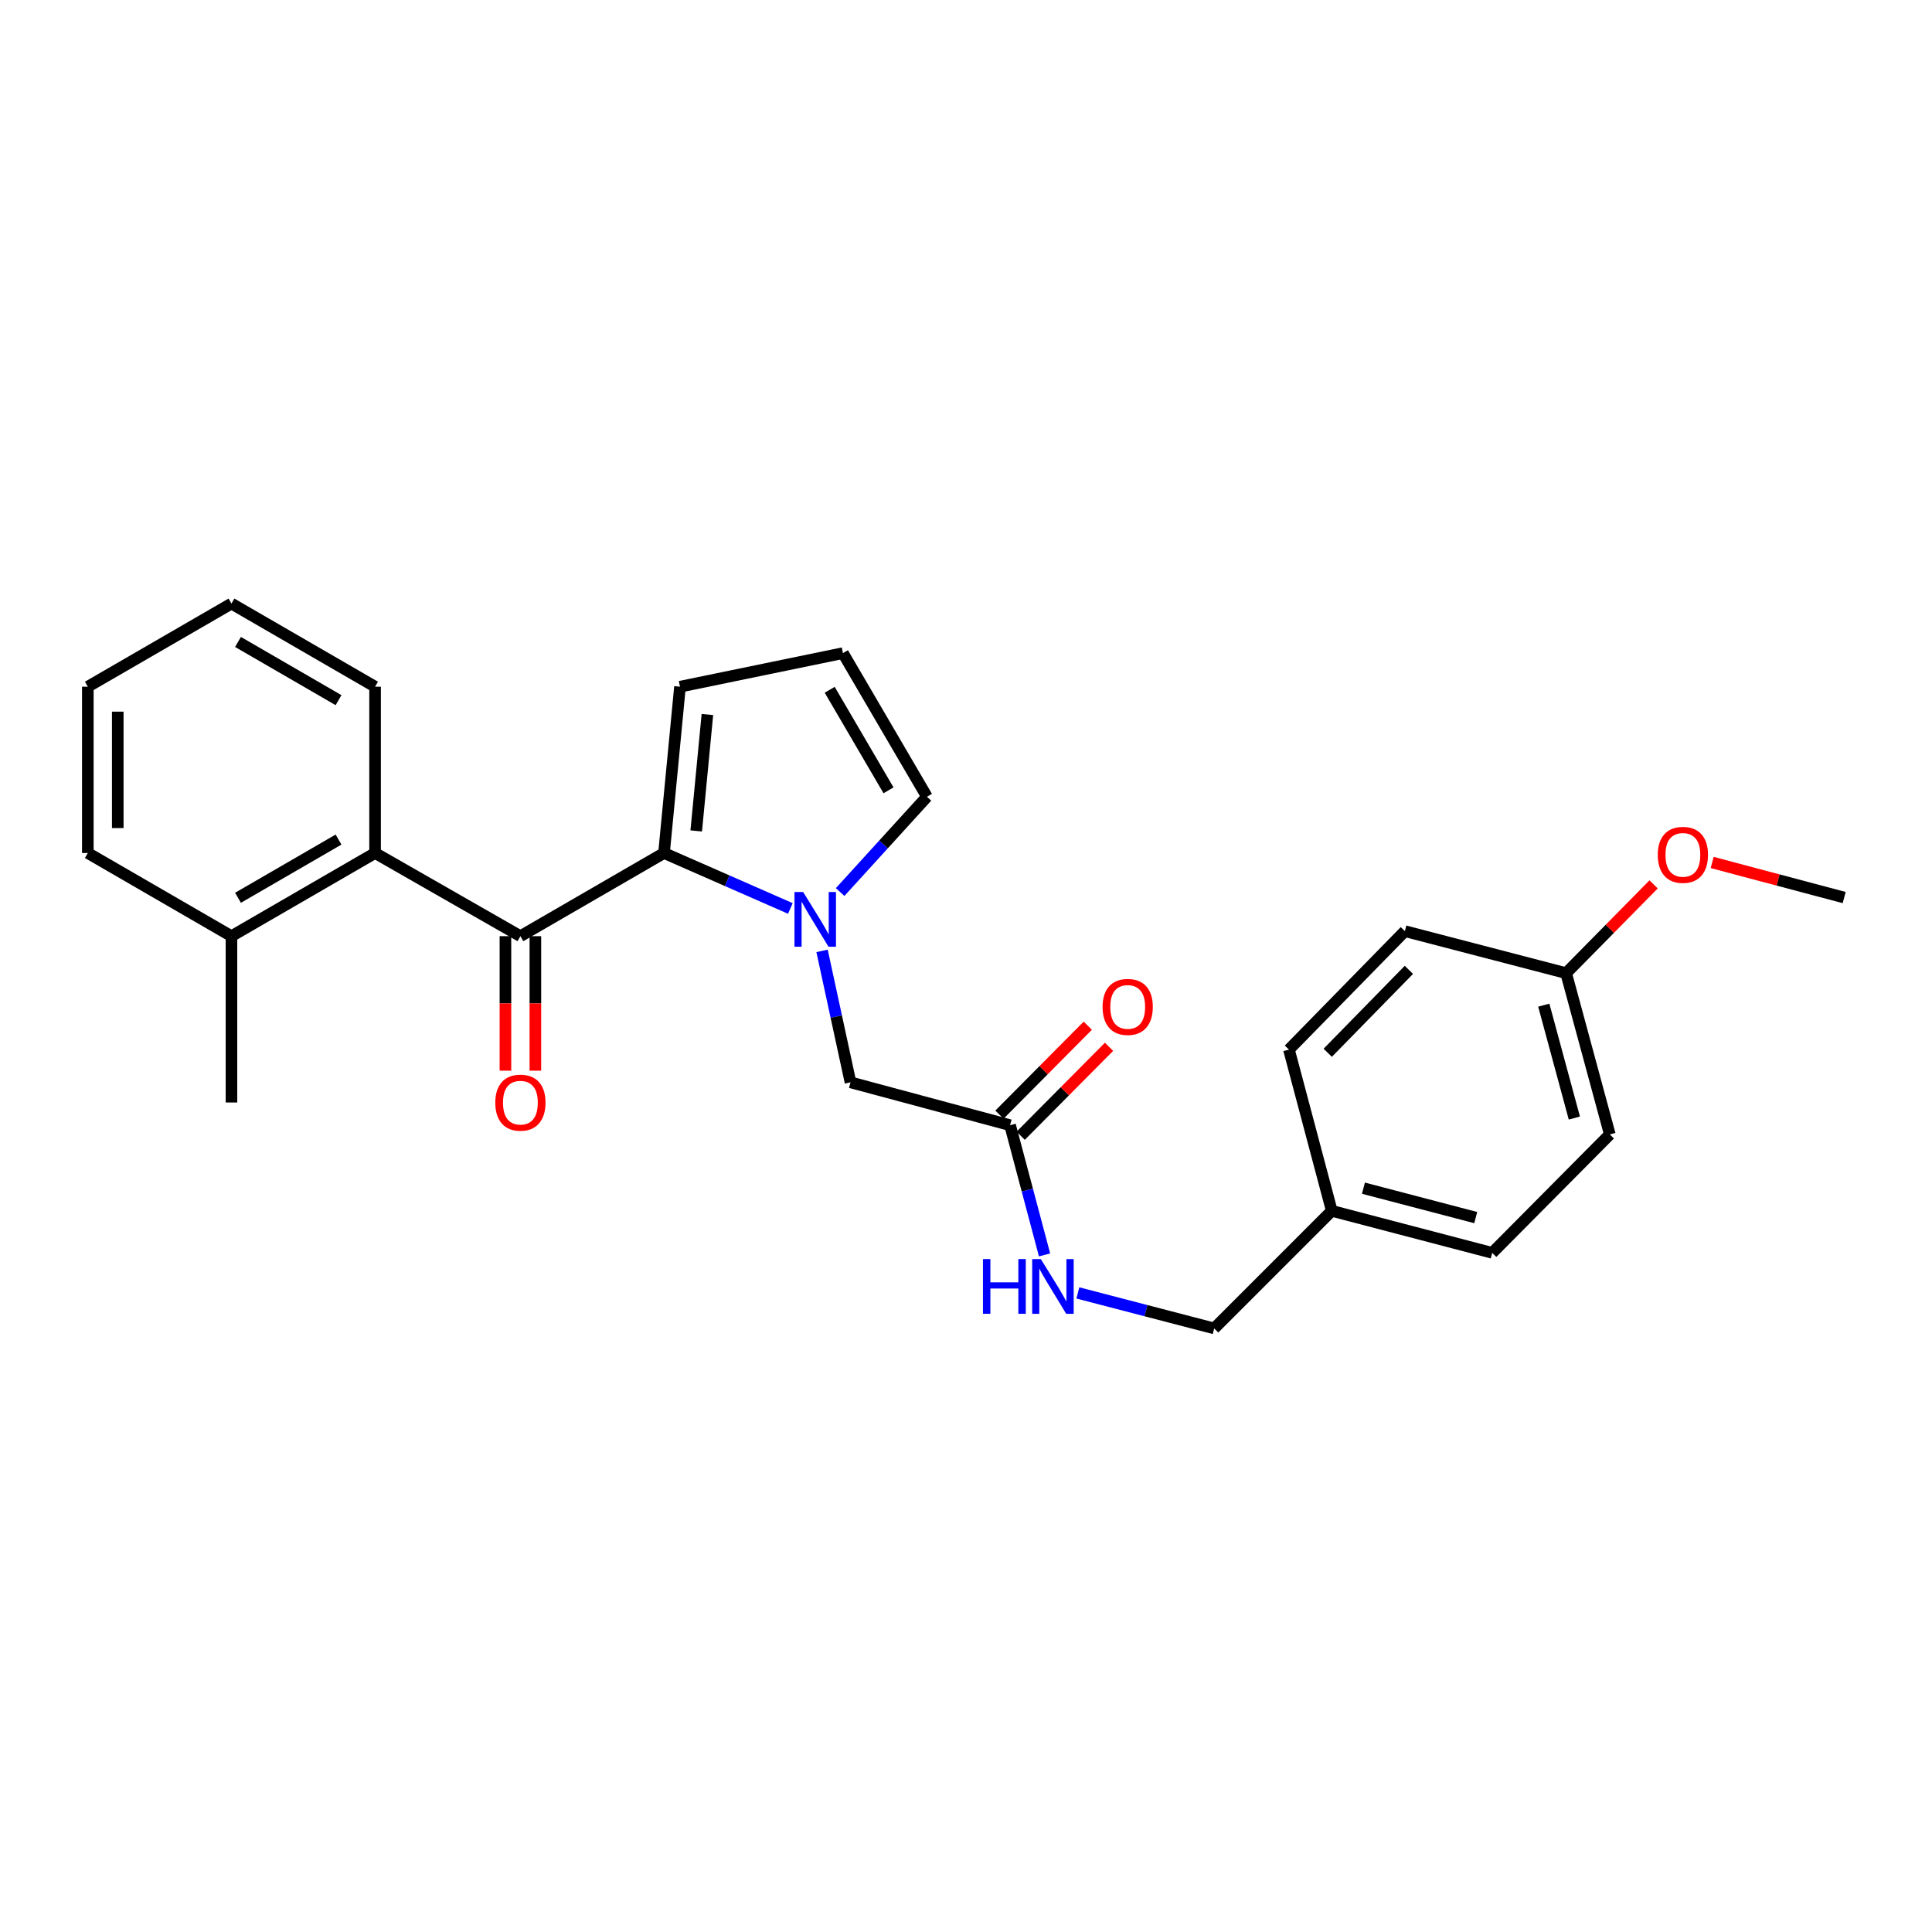 <?xml version='1.0' encoding='iso-8859-1'?>
<svg version='1.1' baseProfile='full'
              xmlns='http://www.w3.org/2000/svg'
                      xmlns:rdkit='http://www.rdkit.org/xml'
                      xmlns:xlink='http://www.w3.org/1999/xlink'
                  xml:space='preserve'
width='1000px' height='1000px' viewBox='0 0 1000 1000'>
<!-- END OF HEADER -->
<rect style='opacity:1.0;fill:#FFFFFF;stroke:none' width='1000' height='1000' x='0' y='0'> </rect>
<path class='bond-0' d='M 343.695,441.518 L 376.391,455.866' style='fill:none;fill-rule:evenodd;stroke:#000000;stroke-width:6px;stroke-linecap:butt;stroke-linejoin:miter;stroke-opacity:1' />
<path class='bond-0' d='M 376.391,455.866 L 409.087,470.214' style='fill:none;fill-rule:evenodd;stroke:#0000FF;stroke-width:6px;stroke-linecap:butt;stroke-linejoin:miter;stroke-opacity:1' />
<path class='bond-1' d='M 343.695,441.518 L 269.361,484.561' style='fill:none;fill-rule:evenodd;stroke:#000000;stroke-width:6px;stroke-linecap:butt;stroke-linejoin:miter;stroke-opacity:1' />
<path class='bond-6' d='M 343.695,441.518 L 351.961,355.439' style='fill:none;fill-rule:evenodd;stroke:#000000;stroke-width:6px;stroke-linecap:butt;stroke-linejoin:miter;stroke-opacity:1' />
<path class='bond-6' d='M 360.362,430.088 L 366.149,369.833' style='fill:none;fill-rule:evenodd;stroke:#000000;stroke-width:6px;stroke-linecap:butt;stroke-linejoin:miter;stroke-opacity:1' />
<path class='bond-3' d='M 425.495,492.182 L 432.856,526.198' style='fill:none;fill-rule:evenodd;stroke:#0000FF;stroke-width:6px;stroke-linecap:butt;stroke-linejoin:miter;stroke-opacity:1' />
<path class='bond-3' d='M 432.856,526.198 L 440.218,560.213' style='fill:none;fill-rule:evenodd;stroke:#000000;stroke-width:6px;stroke-linecap:butt;stroke-linejoin:miter;stroke-opacity:1' />
<path class='bond-5' d='M 434.85,461.722 L 457.321,437.059' style='fill:none;fill-rule:evenodd;stroke:#0000FF;stroke-width:6px;stroke-linecap:butt;stroke-linejoin:miter;stroke-opacity:1' />
<path class='bond-5' d='M 457.321,437.059 L 479.791,412.397' style='fill:none;fill-rule:evenodd;stroke:#000000;stroke-width:6px;stroke-linecap:butt;stroke-linejoin:miter;stroke-opacity:1' />
<path class='bond-2' d='M 269.361,484.561 L 194.14,441.518' style='fill:none;fill-rule:evenodd;stroke:#000000;stroke-width:6px;stroke-linecap:butt;stroke-linejoin:miter;stroke-opacity:1' />
<path class='bond-8' d='M 261.611,484.561 L 261.611,519.369' style='fill:none;fill-rule:evenodd;stroke:#000000;stroke-width:6px;stroke-linecap:butt;stroke-linejoin:miter;stroke-opacity:1' />
<path class='bond-8' d='M 261.611,519.369 L 261.611,554.177' style='fill:none;fill-rule:evenodd;stroke:#FF0000;stroke-width:6px;stroke-linecap:butt;stroke-linejoin:miter;stroke-opacity:1' />
<path class='bond-8' d='M 277.11,484.561 L 277.11,519.369' style='fill:none;fill-rule:evenodd;stroke:#000000;stroke-width:6px;stroke-linecap:butt;stroke-linejoin:miter;stroke-opacity:1' />
<path class='bond-8' d='M 277.11,519.369 L 277.11,554.177' style='fill:none;fill-rule:evenodd;stroke:#FF0000;stroke-width:6px;stroke-linecap:butt;stroke-linejoin:miter;stroke-opacity:1' />
<path class='bond-10' d='M 194.14,441.518 L 119.806,484.561' style='fill:none;fill-rule:evenodd;stroke:#000000;stroke-width:6px;stroke-linecap:butt;stroke-linejoin:miter;stroke-opacity:1' />
<path class='bond-10' d='M 175.223,434.562 L 123.189,464.692' style='fill:none;fill-rule:evenodd;stroke:#000000;stroke-width:6px;stroke-linecap:butt;stroke-linejoin:miter;stroke-opacity:1' />
<path class='bond-19' d='M 194.14,441.518 L 194.14,355.439' style='fill:none;fill-rule:evenodd;stroke:#000000;stroke-width:6px;stroke-linecap:butt;stroke-linejoin:miter;stroke-opacity:1' />
<path class='bond-4' d='M 440.218,560.213 L 522.809,582.402' style='fill:none;fill-rule:evenodd;stroke:#000000;stroke-width:6px;stroke-linecap:butt;stroke-linejoin:miter;stroke-opacity:1' />
<path class='bond-9' d='M 522.809,582.402 L 531.734,615.969' style='fill:none;fill-rule:evenodd;stroke:#000000;stroke-width:6px;stroke-linecap:butt;stroke-linejoin:miter;stroke-opacity:1' />
<path class='bond-9' d='M 531.734,615.969 L 540.659,649.536' style='fill:none;fill-rule:evenodd;stroke:#0000FF;stroke-width:6px;stroke-linecap:butt;stroke-linejoin:miter;stroke-opacity:1' />
<path class='bond-11' d='M 528.308,587.863 L 551.17,564.842' style='fill:none;fill-rule:evenodd;stroke:#000000;stroke-width:6px;stroke-linecap:butt;stroke-linejoin:miter;stroke-opacity:1' />
<path class='bond-11' d='M 551.17,564.842 L 574.032,541.821' style='fill:none;fill-rule:evenodd;stroke:#FF0000;stroke-width:6px;stroke-linecap:butt;stroke-linejoin:miter;stroke-opacity:1' />
<path class='bond-11' d='M 517.311,576.941 L 540.173,553.921' style='fill:none;fill-rule:evenodd;stroke:#000000;stroke-width:6px;stroke-linecap:butt;stroke-linejoin:miter;stroke-opacity:1' />
<path class='bond-11' d='M 540.173,553.921 L 563.035,530.9' style='fill:none;fill-rule:evenodd;stroke:#FF0000;stroke-width:6px;stroke-linecap:butt;stroke-linejoin:miter;stroke-opacity:1' />
<path class='bond-26' d='M 479.791,412.397 L 436.309,338.055' style='fill:none;fill-rule:evenodd;stroke:#000000;stroke-width:6px;stroke-linecap:butt;stroke-linejoin:miter;stroke-opacity:1' />
<path class='bond-26' d='M 459.89,409.071 L 429.453,357.031' style='fill:none;fill-rule:evenodd;stroke:#000000;stroke-width:6px;stroke-linecap:butt;stroke-linejoin:miter;stroke-opacity:1' />
<path class='bond-7' d='M 351.961,355.439 L 436.309,338.055' style='fill:none;fill-rule:evenodd;stroke:#000000;stroke-width:6px;stroke-linecap:butt;stroke-linejoin:miter;stroke-opacity:1' />
<path class='bond-12' d='M 557.895,669.214 L 593.181,678.405' style='fill:none;fill-rule:evenodd;stroke:#0000FF;stroke-width:6px;stroke-linecap:butt;stroke-linejoin:miter;stroke-opacity:1' />
<path class='bond-12' d='M 593.181,678.405 L 628.468,687.596' style='fill:none;fill-rule:evenodd;stroke:#000000;stroke-width:6px;stroke-linecap:butt;stroke-linejoin:miter;stroke-opacity:1' />
<path class='bond-21' d='M 119.806,484.561 L 119.806,570.649' style='fill:none;fill-rule:evenodd;stroke:#000000;stroke-width:6px;stroke-linecap:butt;stroke-linejoin:miter;stroke-opacity:1' />
<path class='bond-22' d='M 119.806,484.561 L 45.455,441.518' style='fill:none;fill-rule:evenodd;stroke:#000000;stroke-width:6px;stroke-linecap:butt;stroke-linejoin:miter;stroke-opacity:1' />
<path class='bond-13' d='M 628.468,687.596 L 689.326,626.729' style='fill:none;fill-rule:evenodd;stroke:#000000;stroke-width:6px;stroke-linecap:butt;stroke-linejoin:miter;stroke-opacity:1' />
<path class='bond-15' d='M 689.326,626.729 L 667.155,543.267' style='fill:none;fill-rule:evenodd;stroke:#000000;stroke-width:6px;stroke-linecap:butt;stroke-linejoin:miter;stroke-opacity:1' />
<path class='bond-16' d='M 689.326,626.729 L 772.366,648.479' style='fill:none;fill-rule:evenodd;stroke:#000000;stroke-width:6px;stroke-linecap:butt;stroke-linejoin:miter;stroke-opacity:1' />
<path class='bond-16' d='M 705.709,614.998 L 763.837,630.223' style='fill:none;fill-rule:evenodd;stroke:#000000;stroke-width:6px;stroke-linecap:butt;stroke-linejoin:miter;stroke-opacity:1' />
<path class='bond-14' d='M 810.622,503.694 L 833.233,587.172' style='fill:none;fill-rule:evenodd;stroke:#000000;stroke-width:6px;stroke-linecap:butt;stroke-linejoin:miter;stroke-opacity:1' />
<path class='bond-14' d='M 799.054,520.268 L 814.881,578.702' style='fill:none;fill-rule:evenodd;stroke:#000000;stroke-width:6px;stroke-linecap:butt;stroke-linejoin:miter;stroke-opacity:1' />
<path class='bond-20' d='M 810.622,503.694 L 833.264,480.726' style='fill:none;fill-rule:evenodd;stroke:#000000;stroke-width:6px;stroke-linecap:butt;stroke-linejoin:miter;stroke-opacity:1' />
<path class='bond-20' d='M 833.264,480.726 L 855.906,457.758' style='fill:none;fill-rule:evenodd;stroke:#FF0000;stroke-width:6px;stroke-linecap:butt;stroke-linejoin:miter;stroke-opacity:1' />
<path class='bond-28' d='M 810.622,503.694 L 727.161,481.961' style='fill:none;fill-rule:evenodd;stroke:#000000;stroke-width:6px;stroke-linecap:butt;stroke-linejoin:miter;stroke-opacity:1' />
<path class='bond-18' d='M 667.155,543.267 L 727.161,481.961' style='fill:none;fill-rule:evenodd;stroke:#000000;stroke-width:6px;stroke-linecap:butt;stroke-linejoin:miter;stroke-opacity:1' />
<path class='bond-18' d='M 687.232,544.913 L 729.236,501.998' style='fill:none;fill-rule:evenodd;stroke:#000000;stroke-width:6px;stroke-linecap:butt;stroke-linejoin:miter;stroke-opacity:1' />
<path class='bond-17' d='M 772.366,648.479 L 833.233,587.172' style='fill:none;fill-rule:evenodd;stroke:#000000;stroke-width:6px;stroke-linecap:butt;stroke-linejoin:miter;stroke-opacity:1' />
<path class='bond-24' d='M 194.14,355.439 L 119.806,312.404' style='fill:none;fill-rule:evenodd;stroke:#000000;stroke-width:6px;stroke-linecap:butt;stroke-linejoin:miter;stroke-opacity:1' />
<path class='bond-24' d='M 175.224,362.397 L 123.19,332.273' style='fill:none;fill-rule:evenodd;stroke:#000000;stroke-width:6px;stroke-linecap:butt;stroke-linejoin:miter;stroke-opacity:1' />
<path class='bond-23' d='M 886.218,446.417 L 920.382,455.497' style='fill:none;fill-rule:evenodd;stroke:#FF0000;stroke-width:6px;stroke-linecap:butt;stroke-linejoin:miter;stroke-opacity:1' />
<path class='bond-23' d='M 920.382,455.497 L 954.545,464.577' style='fill:none;fill-rule:evenodd;stroke:#000000;stroke-width:6px;stroke-linecap:butt;stroke-linejoin:miter;stroke-opacity:1' />
<path class='bond-27' d='M 45.455,441.518 L 45.455,355.439' style='fill:none;fill-rule:evenodd;stroke:#000000;stroke-width:6px;stroke-linecap:butt;stroke-linejoin:miter;stroke-opacity:1' />
<path class='bond-27' d='M 60.953,428.606 L 60.953,368.351' style='fill:none;fill-rule:evenodd;stroke:#000000;stroke-width:6px;stroke-linecap:butt;stroke-linejoin:miter;stroke-opacity:1' />
<path class='bond-25' d='M 119.806,312.404 L 45.455,355.439' style='fill:none;fill-rule:evenodd;stroke:#000000;stroke-width:6px;stroke-linecap:butt;stroke-linejoin:miter;stroke-opacity:1' />
<path  class='atom-1' d='M 415.704 461.705
L 424.984 476.705
Q 425.904 478.185, 427.384 480.865
Q 428.864 483.545, 428.944 483.705
L 428.944 461.705
L 432.704 461.705
L 432.704 490.025
L 428.824 490.025
L 418.864 473.625
Q 417.704 471.705, 416.464 469.505
Q 415.264 467.305, 414.904 466.625
L 414.904 490.025
L 411.224 490.025
L 411.224 461.705
L 415.704 461.705
' fill='#0000FF'/>
<path  class='atom-9' d='M 256.361 570.729
Q 256.361 563.929, 259.721 560.129
Q 263.081 556.329, 269.361 556.329
Q 275.641 556.329, 279.001 560.129
Q 282.361 563.929, 282.361 570.729
Q 282.361 577.609, 278.961 581.529
Q 275.561 585.409, 269.361 585.409
Q 263.121 585.409, 259.721 581.529
Q 256.361 577.649, 256.361 570.729
M 269.361 582.209
Q 273.681 582.209, 276.001 579.329
Q 278.361 576.409, 278.361 570.729
Q 278.361 565.169, 276.001 562.369
Q 273.681 559.529, 269.361 559.529
Q 265.041 559.529, 262.681 562.329
Q 260.361 565.129, 260.361 570.729
Q 260.361 576.449, 262.681 579.329
Q 265.041 582.209, 269.361 582.209
' fill='#FF0000'/>
<path  class='atom-10' d='M 508.778 651.694
L 512.618 651.694
L 512.618 663.734
L 527.098 663.734
L 527.098 651.694
L 530.938 651.694
L 530.938 680.014
L 527.098 680.014
L 527.098 666.934
L 512.618 666.934
L 512.618 680.014
L 508.778 680.014
L 508.778 651.694
' fill='#0000FF'/>
<path  class='atom-10' d='M 538.738 651.694
L 548.018 666.694
Q 548.938 668.174, 550.418 670.854
Q 551.898 673.534, 551.978 673.694
L 551.978 651.694
L 555.738 651.694
L 555.738 680.014
L 551.858 680.014
L 541.898 663.614
Q 540.738 661.694, 539.498 659.494
Q 538.298 657.294, 537.938 656.614
L 537.938 680.014
L 534.258 680.014
L 534.258 651.694
L 538.738 651.694
' fill='#0000FF'/>
<path  class='atom-12' d='M 570.694 521.176
Q 570.694 514.376, 574.054 510.576
Q 577.414 506.776, 583.694 506.776
Q 589.974 506.776, 593.334 510.576
Q 596.694 514.376, 596.694 521.176
Q 596.694 528.056, 593.294 531.976
Q 589.894 535.856, 583.694 535.856
Q 577.454 535.856, 574.054 531.976
Q 570.694 528.096, 570.694 521.176
M 583.694 532.656
Q 588.014 532.656, 590.334 529.776
Q 592.694 526.856, 592.694 521.176
Q 592.694 515.616, 590.334 512.816
Q 588.014 509.976, 583.694 509.976
Q 579.374 509.976, 577.014 512.776
Q 574.694 515.576, 574.694 521.176
Q 574.694 526.896, 577.014 529.776
Q 579.374 532.656, 583.694 532.656
' fill='#FF0000'/>
<path  class='atom-21' d='M 858.059 442.468
Q 858.059 435.668, 861.419 431.868
Q 864.779 428.068, 871.059 428.068
Q 877.339 428.068, 880.699 431.868
Q 884.059 435.668, 884.059 442.468
Q 884.059 449.348, 880.659 453.268
Q 877.259 457.148, 871.059 457.148
Q 864.819 457.148, 861.419 453.268
Q 858.059 449.388, 858.059 442.468
M 871.059 453.948
Q 875.379 453.948, 877.699 451.068
Q 880.059 448.148, 880.059 442.468
Q 880.059 436.908, 877.699 434.108
Q 875.379 431.268, 871.059 431.268
Q 866.739 431.268, 864.379 434.068
Q 862.059 436.868, 862.059 442.468
Q 862.059 448.188, 864.379 451.068
Q 866.739 453.948, 871.059 453.948
' fill='#FF0000'/>
</svg>
